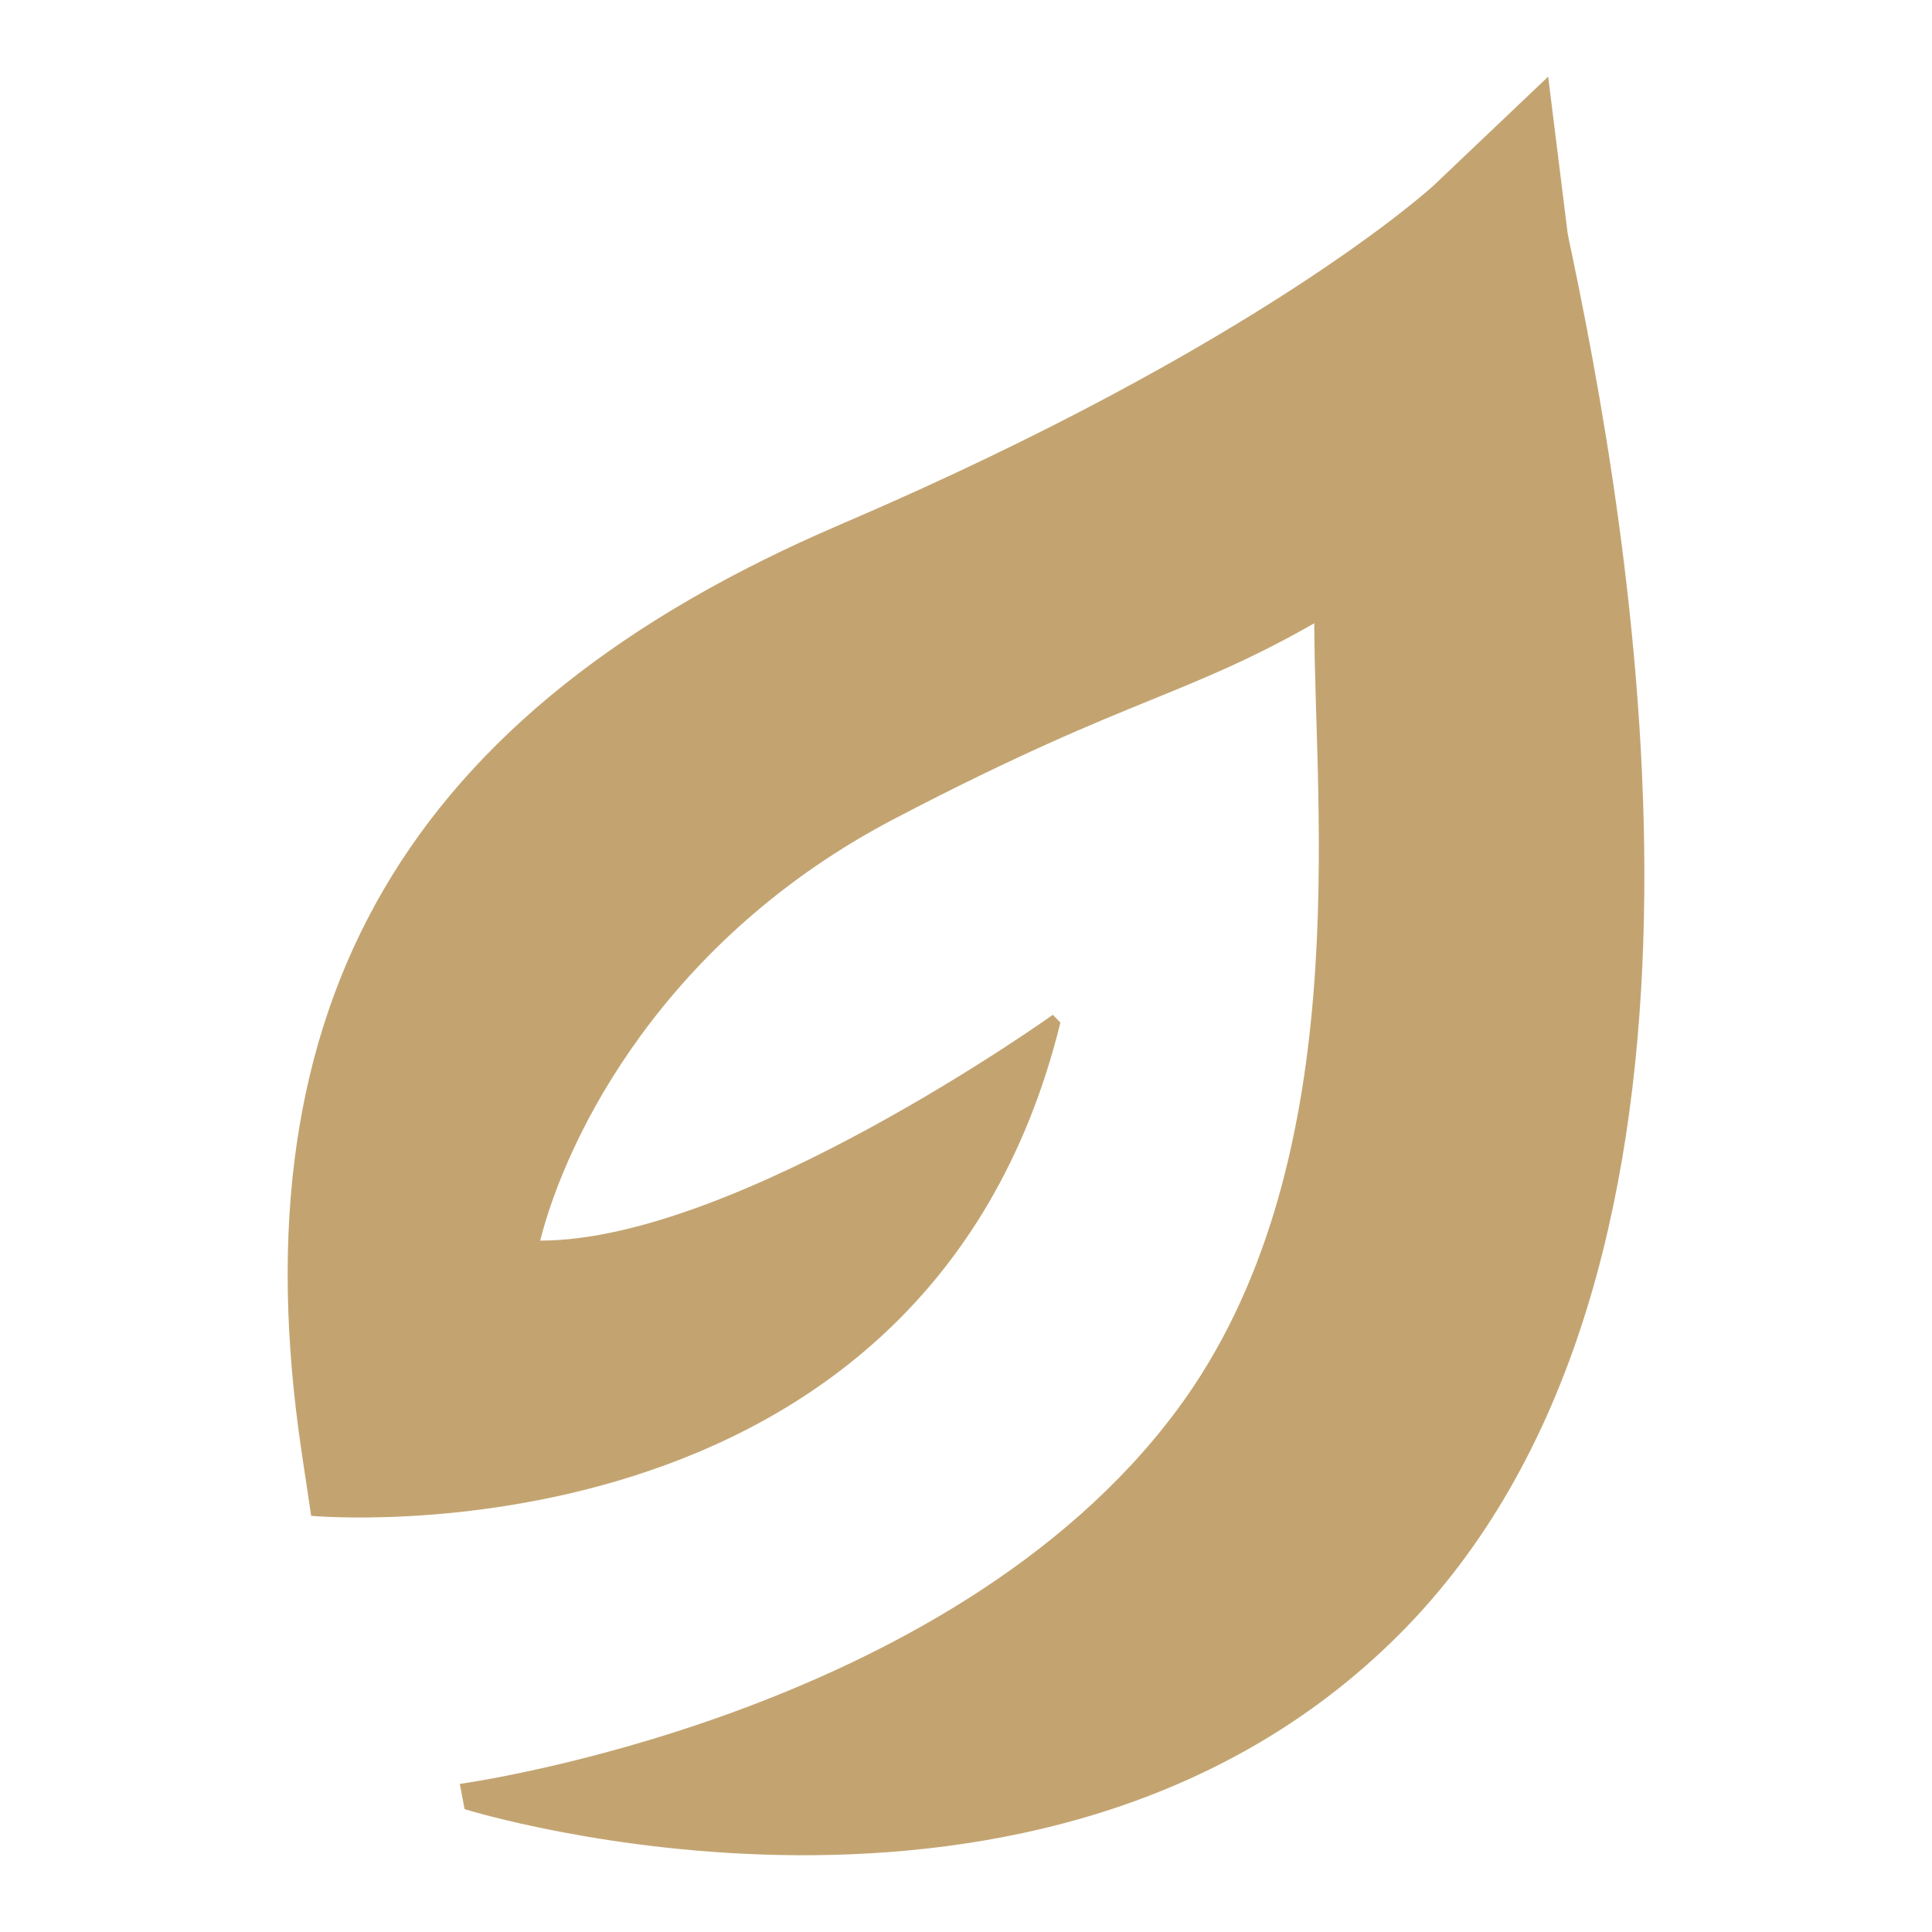 <?xml version="1.0" encoding="utf-8"?>
<!-- Generator: Adobe Illustrator 24.3.0, SVG Export Plug-In . SVG Version: 6.00 Build 0)  -->
<svg version="1.1" id="Слой_1" xmlns="http://www.w3.org/2000/svg" xmlns:xlink="http://www.w3.org/1999/xlink" x="0px" y="0px"
	 viewBox="0 0 150 150" style="enable-background:new 0 0 150 150;" xml:space="preserve">
<style type="text/css">
	.st0{fill:#C3A471;}
</style>
<path class="st0" d="M122.03,19.66c-0.17-0.78-0.28-1.31-0.32-1.56L120.2,5.95l-8.87,8.43C111.2,14.5,97.9,26.74,65.23,40.73
	C31.56,55.16,18.27,78,23.4,112.62l0.76,5.07c0,0,47.66,4.41,58.17-38.3l0,0l-0.59-0.6c0,0-24.56,17.55-39.8,17.53
	c2.08-8.21,9.63-23.41,27.52-32.76c9.63-5.03,15.35-7.36,19.94-9.23c4.24-1.73,7.82-3.19,12.64-5.94
	c0.01,14.42,3.35,42.25-10.68,61.11c-17.74,23.86-55.66,29-55.66,29l0.37,1.96c0,0,44.94,14.06,72.55-13.55
	C135.64,99.88,127.69,46.63,122.03,19.66z"/>
</svg>
